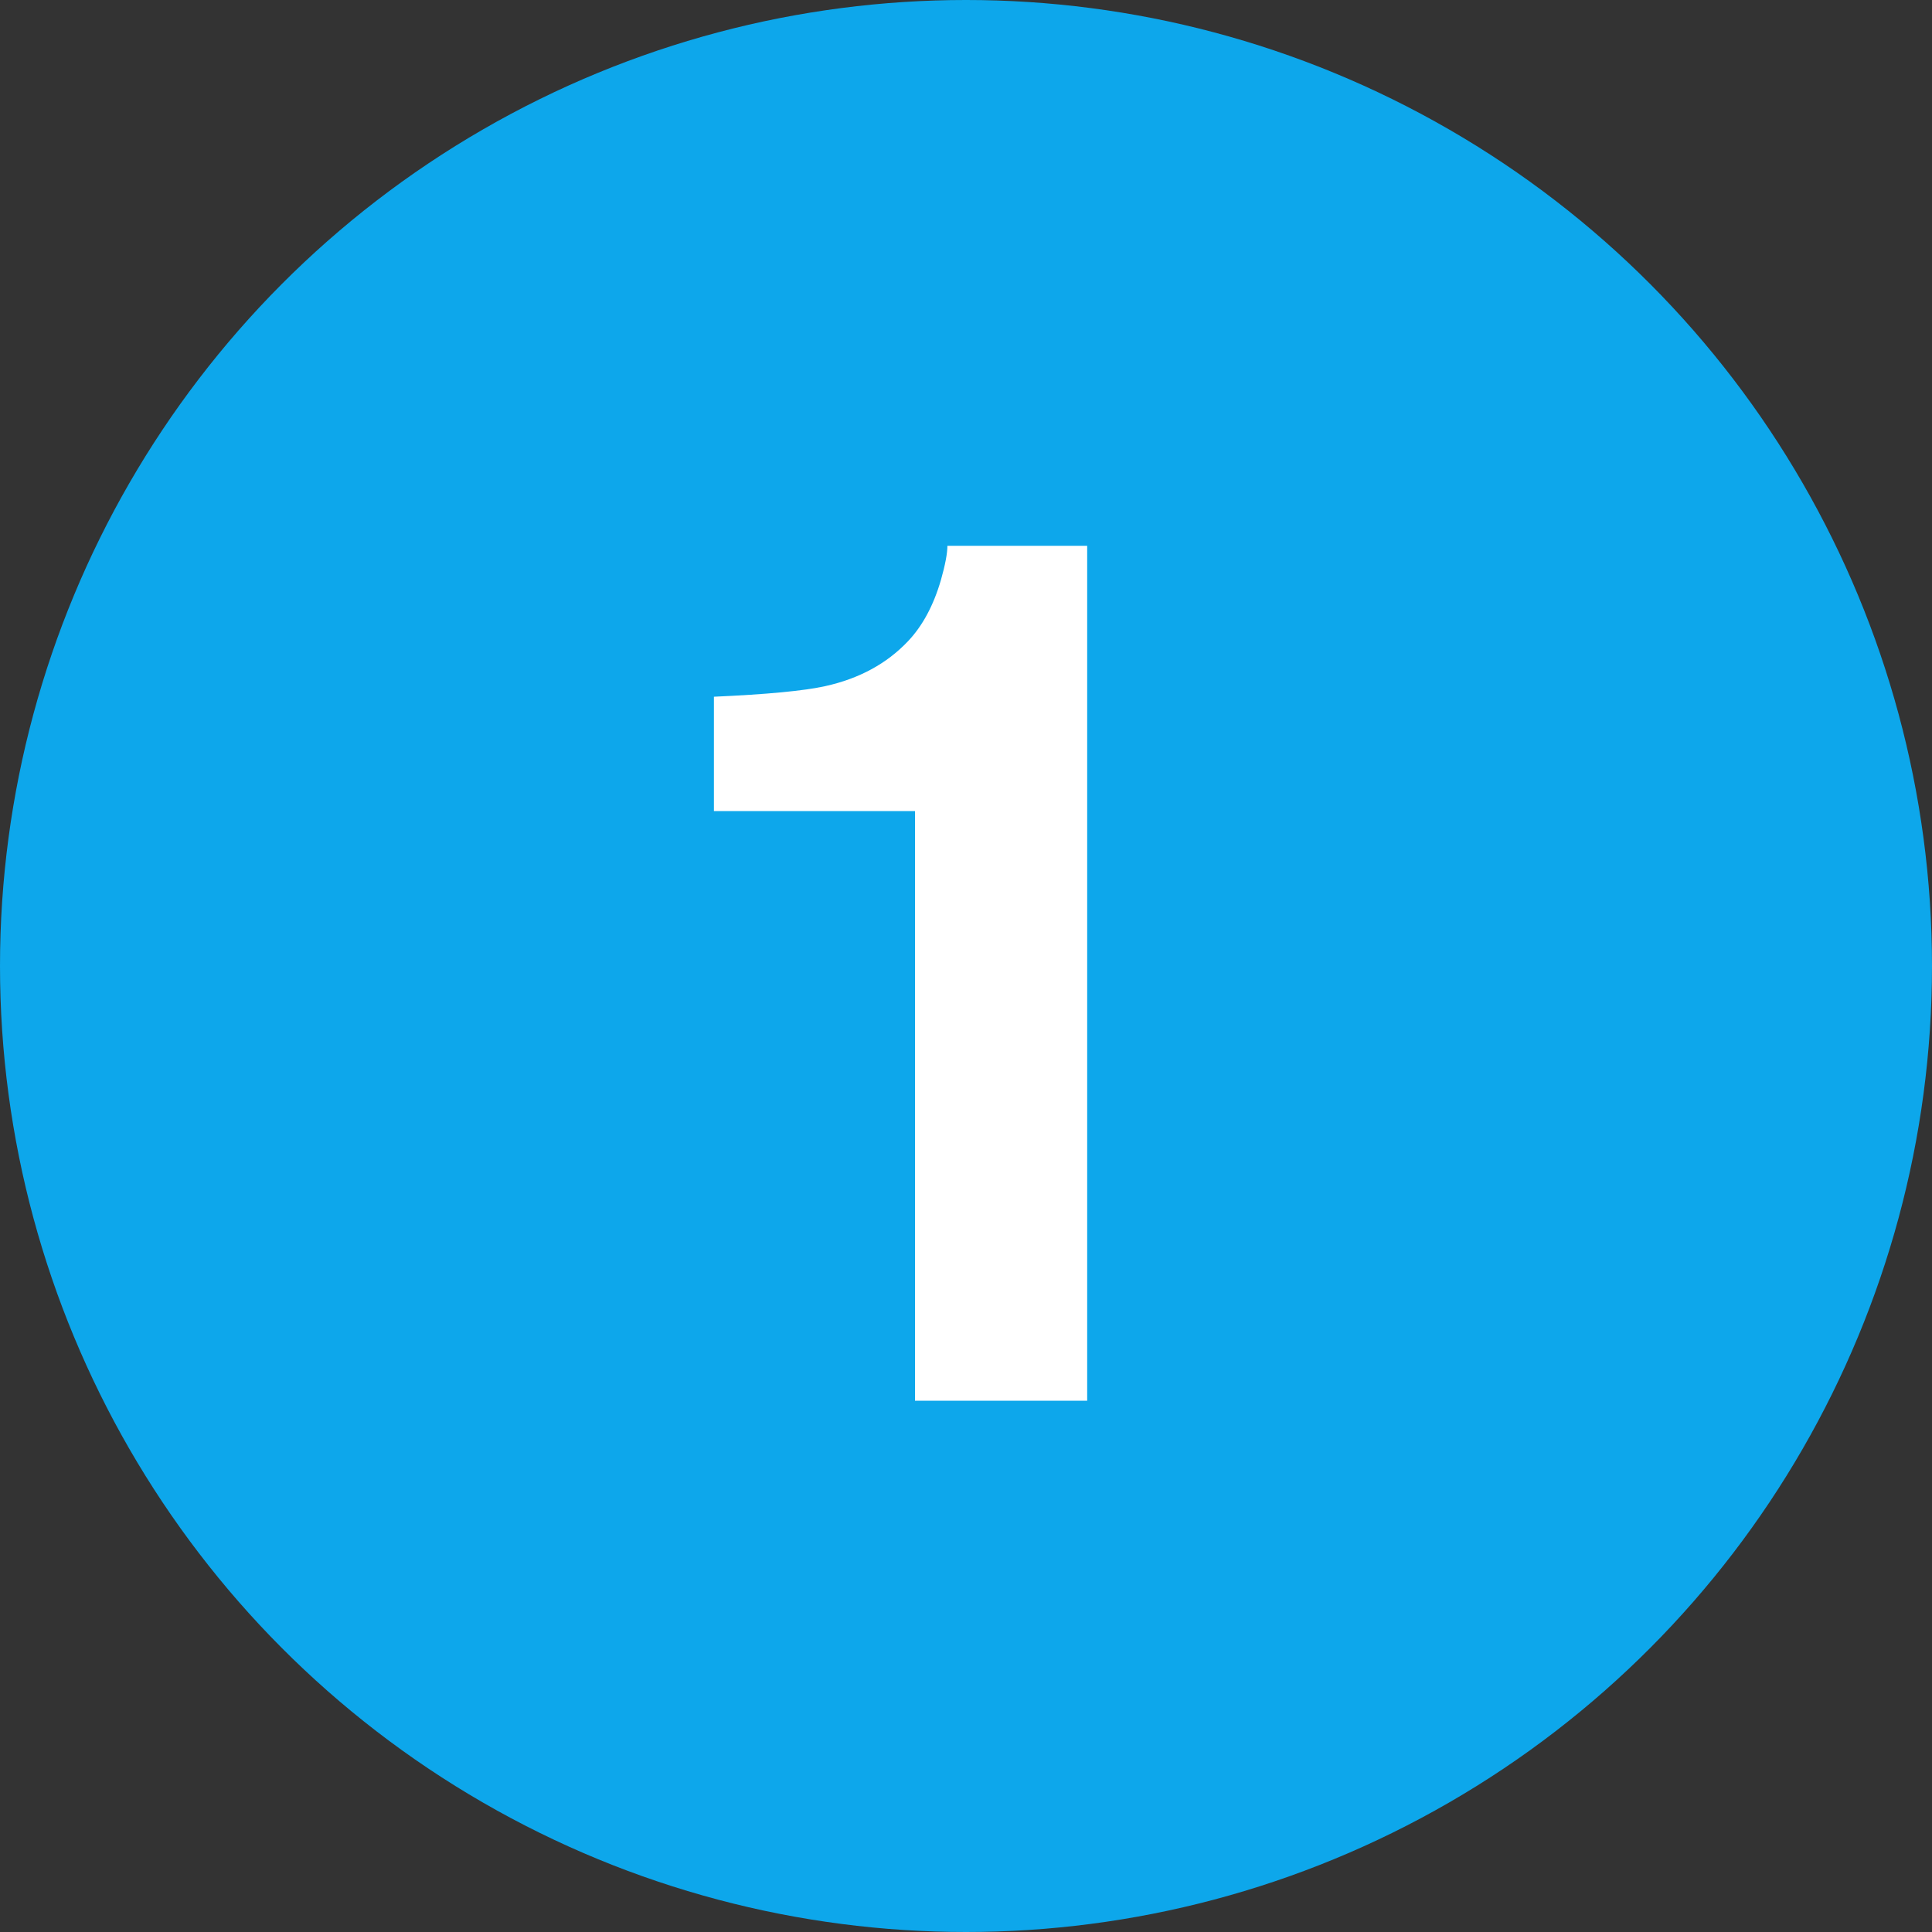 <?xml version="1.0" encoding="UTF-8"?> <svg xmlns="http://www.w3.org/2000/svg" xmlns:xlink="http://www.w3.org/1999/xlink" width="40px" height="40px" viewBox="0 0 40 40" version="1.1"><rect x="0" y="0" width="40" height="40" fill="#333333" stroke="none"/><title>Group 2</title><g id="Design" stroke="none" stroke-width="1" fill="none" fill-rule="evenodd"><g id="Haalbaarheidsonderzoek" transform="translate(-128, -1370)"><g id="Group-2" transform="translate(128, 1370)"><circle id="Oval" fill="#0DA7EB" cx="20" cy="20" r="20"></circle><path d="M22.509,29 L22.509,11.3 L19.615,11.3 C19.615,11.454 19.571,11.69 19.481,12.008 C19.327,12.537 19.099,12.96 18.798,13.277 C18.358,13.741 17.788,14.05 17.089,14.205 C16.649,14.303 15.88,14.376 14.781,14.425 L14.781,14.425 L14.781,16.793 L18.944,16.793 L18.944,29 L22.509,29 Z" id="1" fill="#FFFFFF" fill-rule="nonzero"></path></g></g></g></svg> 